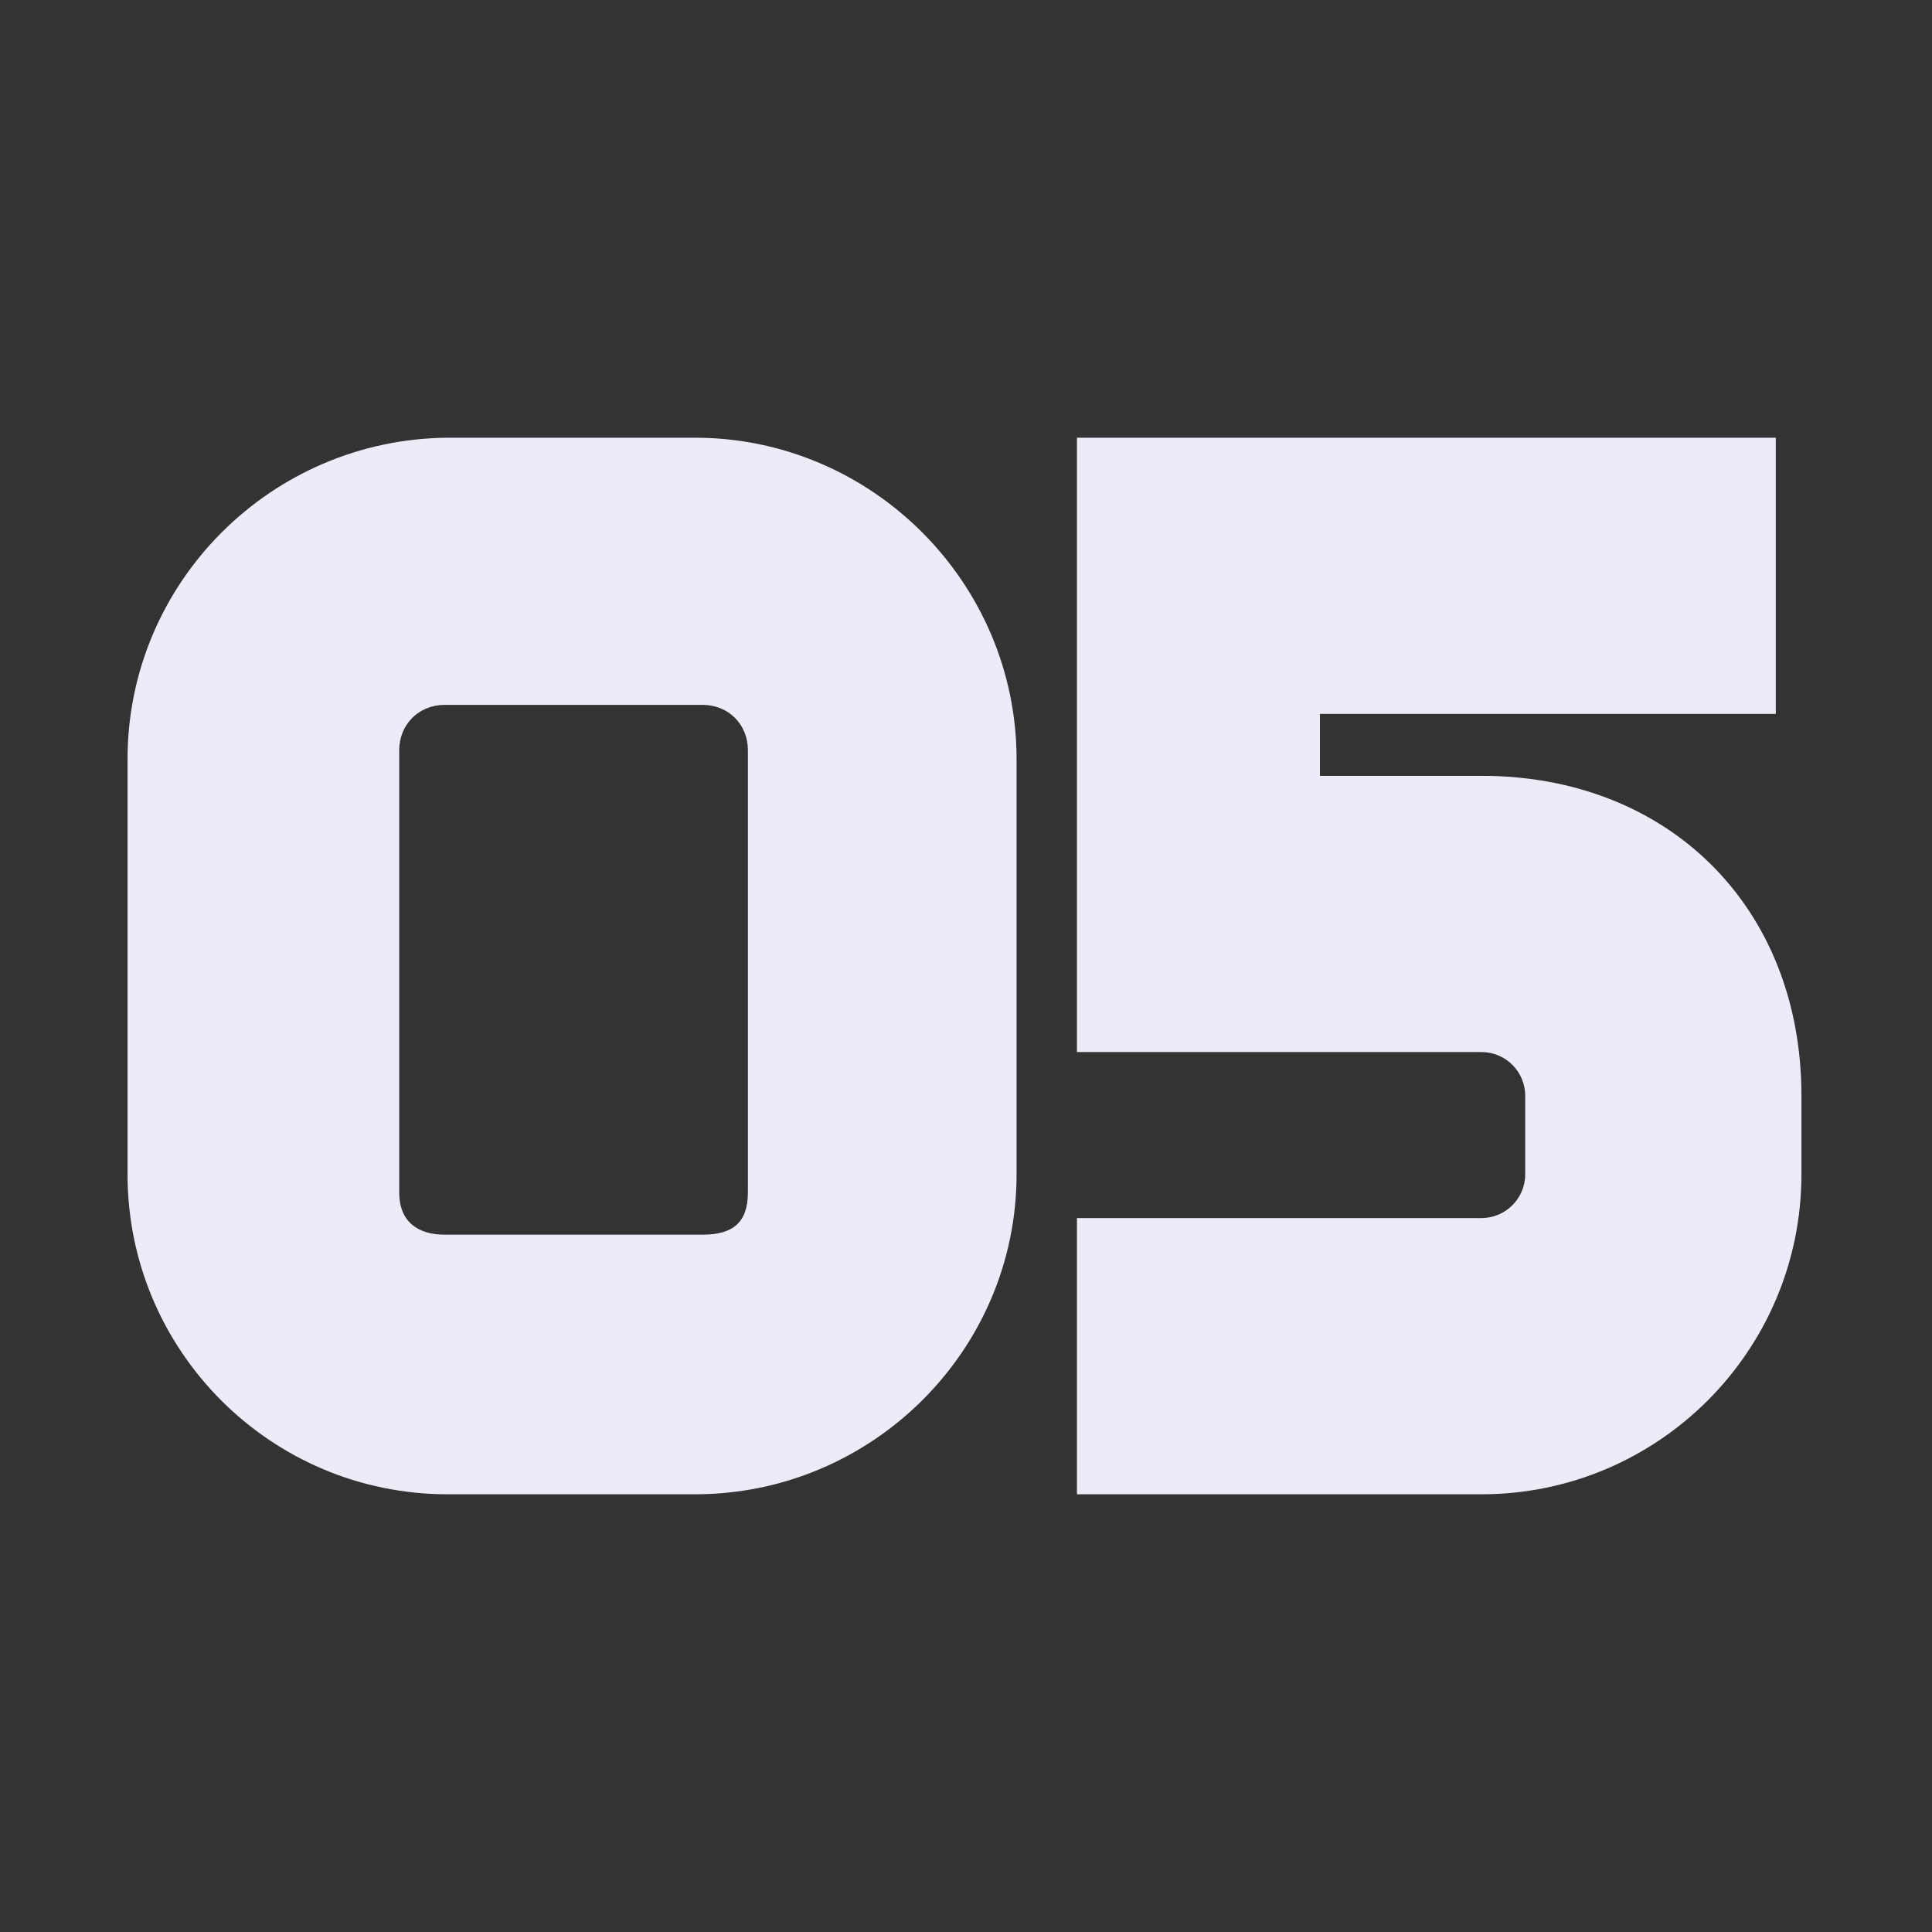 <svg width="256" height="256" viewBox="0 0 256 256" fill="none" xmlns="http://www.w3.org/2000/svg">
<rect x="0" y="0" width="256" height="256" fill="#333333" stroke="none"/>
<path d="M92.1 58C115.5 58 134.7 77.2 134.7 100.6V155.6C134.7 179 115.5 198 92.1 198H59.3C35.9 198 16.9 179 16.9 155.6V100.6C16.9 77.2 35.9 58.2 59.3 58H92.1ZM58.9 93.4C55.5 93.4 52.9 96 52.9 99.4C52.9 99.4 52.9 157.4 52.9 158C52.9 162 55.504 163.6 58.901 163.6C59.769 163.6 91.101 163.6 93.101 163.6C97.101 163.6 99.1 162 99.1 158C99.1 152 99.101 101.403 99.101 99.4C99.101 96 96.538 93.4 93.101 93.4C89.663 93.4 58.9 93.4 58.9 93.4Z" fill="#ECECF8"/>
<path d="M142.7 198V161.4H196.3C199.5 161.4 202.1 158.8 202.1 155.6V145.2C202.1 142 199.5 139.4 196.3 139.4H142.7V58H235.3V94.6H174.9V102.8H196.3C221.1 102.8 238.7 120.2 238.7 145.2V155.6C238.7 179 219.7 198 196.3 198H142.7Z" fill="#ECECF8"/>
</svg>
